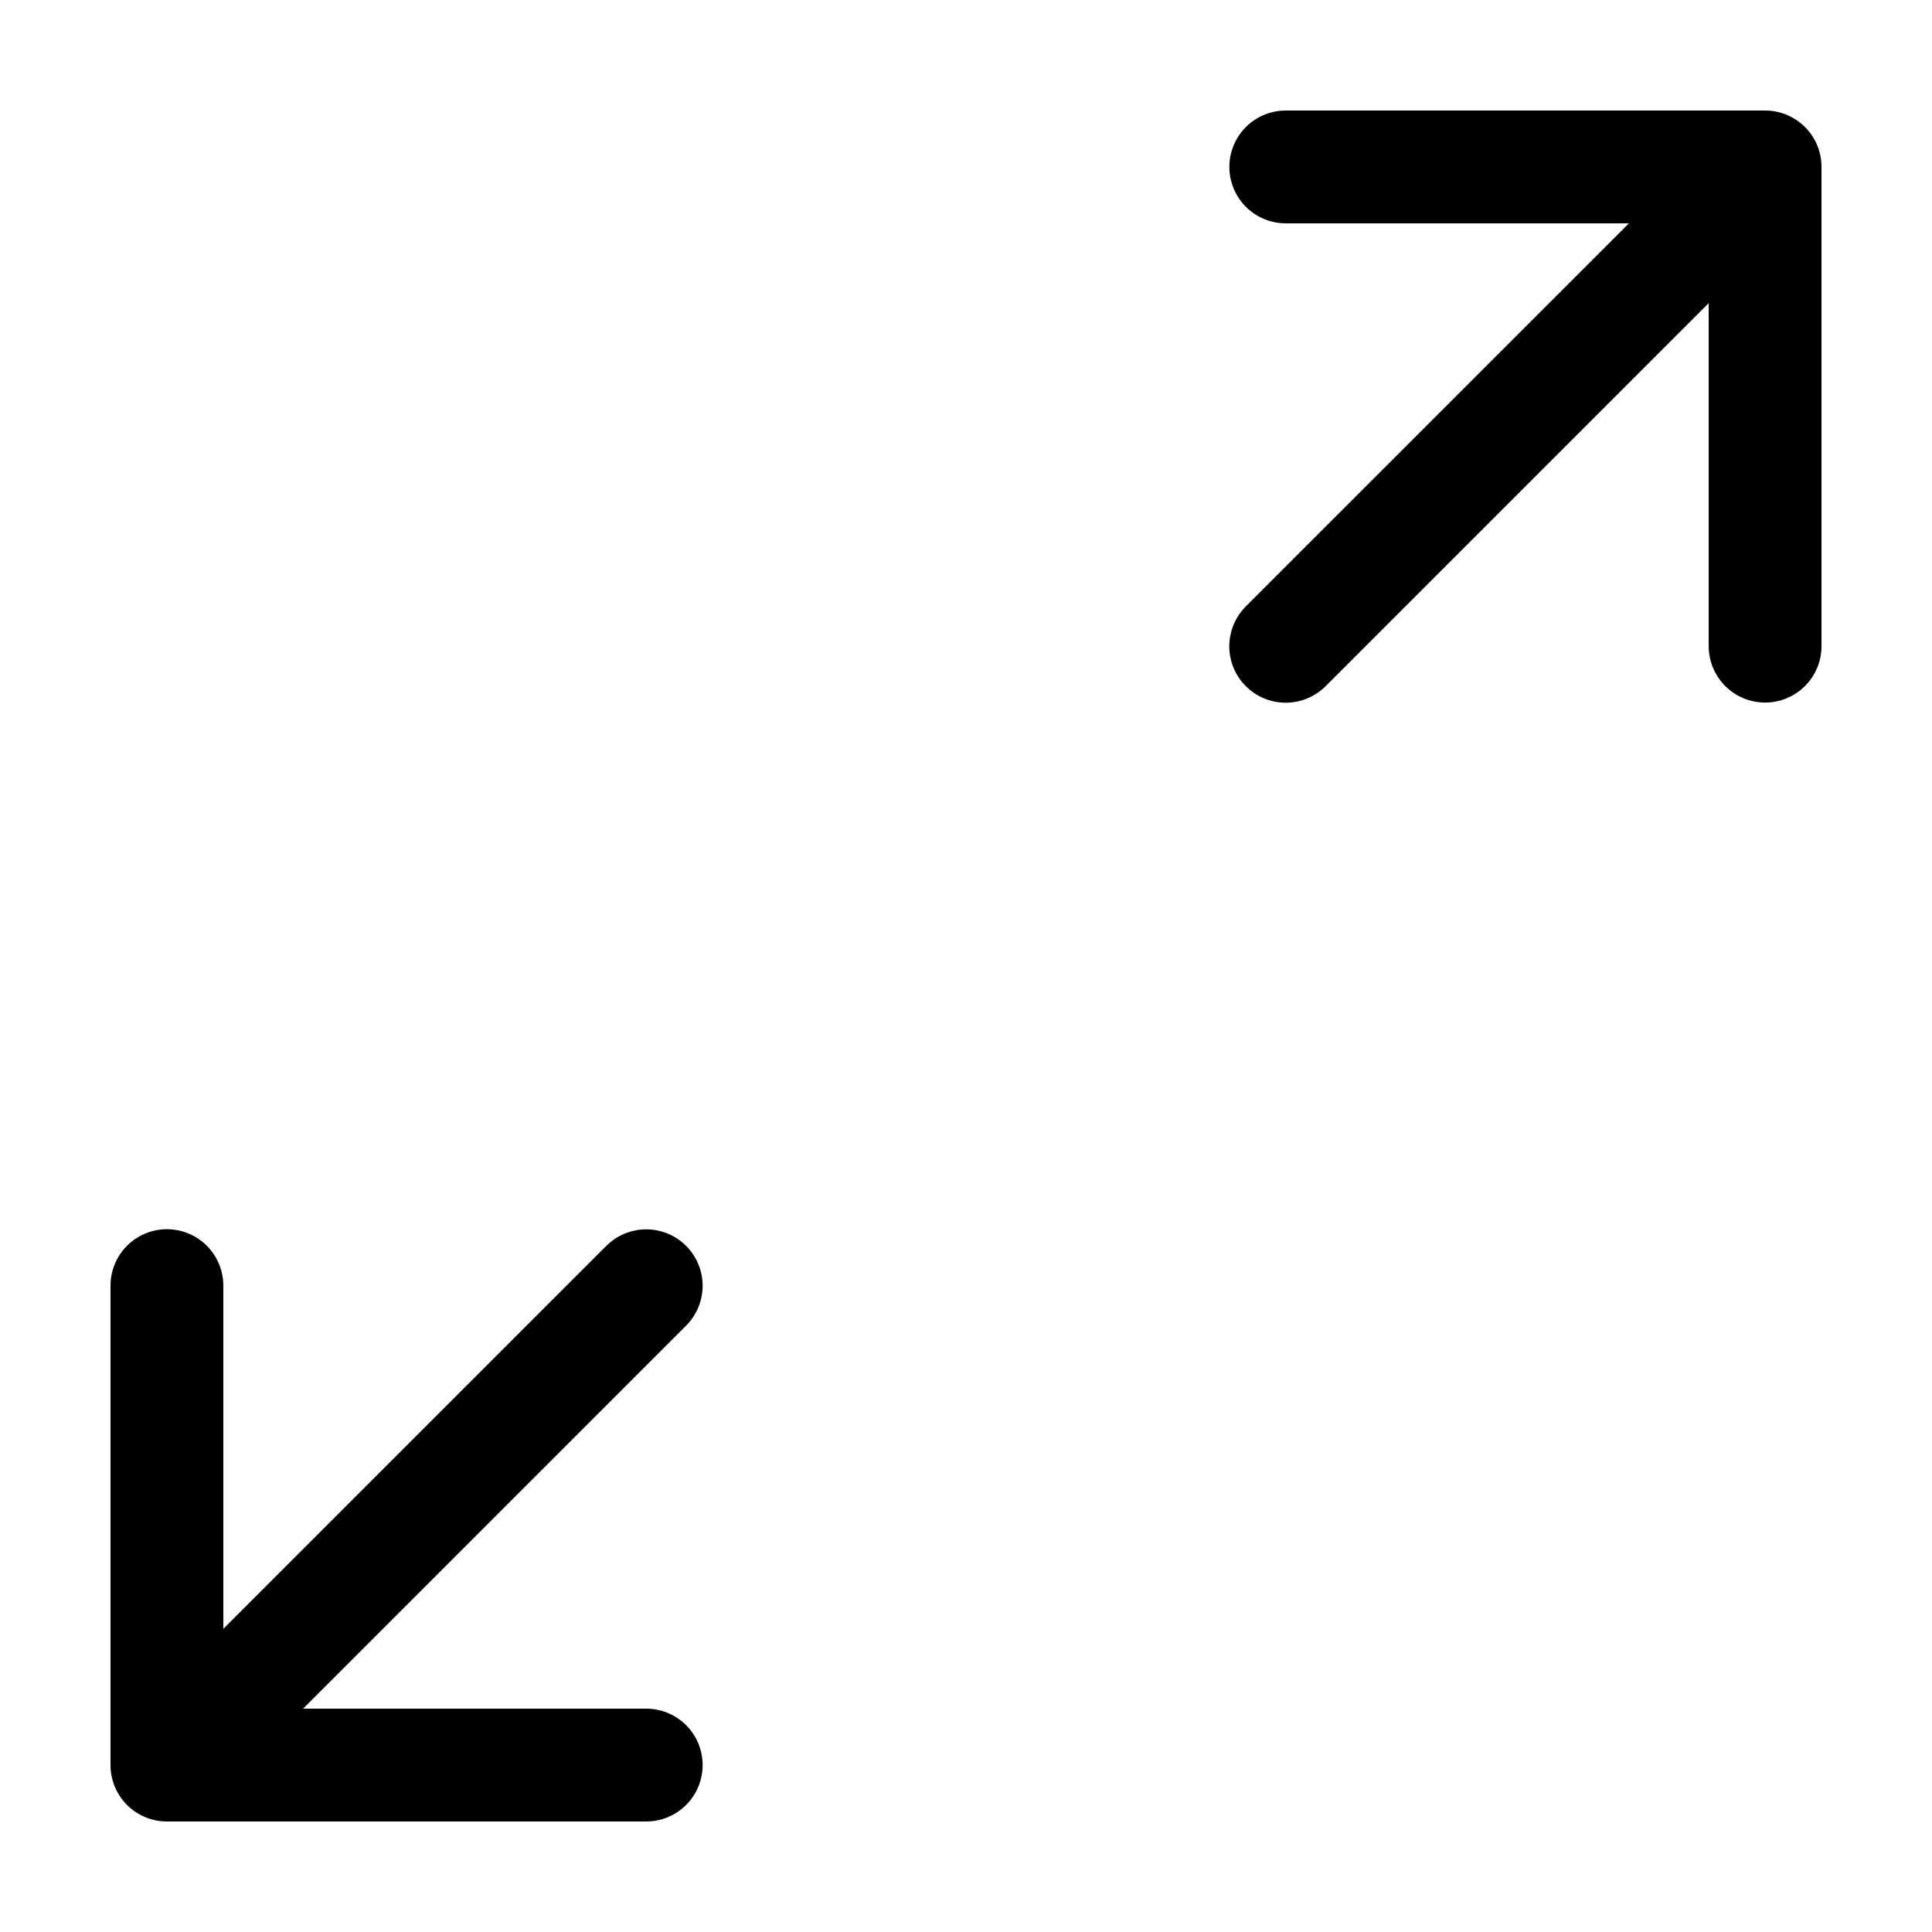 <?xml version="1.0" encoding="UTF-8"?>
<!-- Uploaded to: ICON Repo, www.svgrepo.com, Generator: ICON Repo Mixer Tools -->
<svg fill="#000000" width="800px" height="800px" version="1.1" viewBox="144 144 512 512" xmlns="http://www.w3.org/2000/svg">
 <g>
  <path d="m611.77 173.29h-127.06c-5.332 0.008-10.258 2.859-12.922 7.481s-2.664 10.312 0 14.934c2.664 4.625 7.59 7.477 12.922 7.484h90.973l-101.49 101.48c-2.82 2.801-4.406 6.609-4.414 10.582-0.008 3.973 1.566 7.785 4.379 10.594 2.809 2.812 6.621 4.387 10.594 4.379 3.973-0.008 7.781-1.594 10.582-4.414l101.49-101.49v90.918c0 5.34 2.848 10.277 7.473 12.945 4.625 2.672 10.324 2.672 14.949 0 4.625-2.668 7.473-7.606 7.473-12.945v-127c0.004-3.965-1.57-7.769-4.375-10.57-2.805-2.805-6.606-4.379-10.57-4.379z"/>
  <path d="m188.23 626.71h127.06c5.332-0.008 10.258-2.859 12.922-7.481 2.664-4.621 2.664-10.312 0-14.934-2.664-4.621-7.59-7.473-12.922-7.484h-90.973l101.54-101.54c3.758-3.777 5.219-9.273 3.832-14.418-1.383-5.144-5.402-9.164-10.547-10.551-5.148-1.387-10.641 0.074-14.422 3.828l-101.54 101.54v-90.973c0-5.34-2.848-10.273-7.473-12.945-4.625-2.668-10.324-2.668-14.949 0-4.625 2.672-7.473 7.606-7.473 12.945v127.06c0 3.965 1.574 7.769 4.375 10.574 2.805 2.801 6.606 4.379 10.57 4.375z"/>
 </g>
</svg>